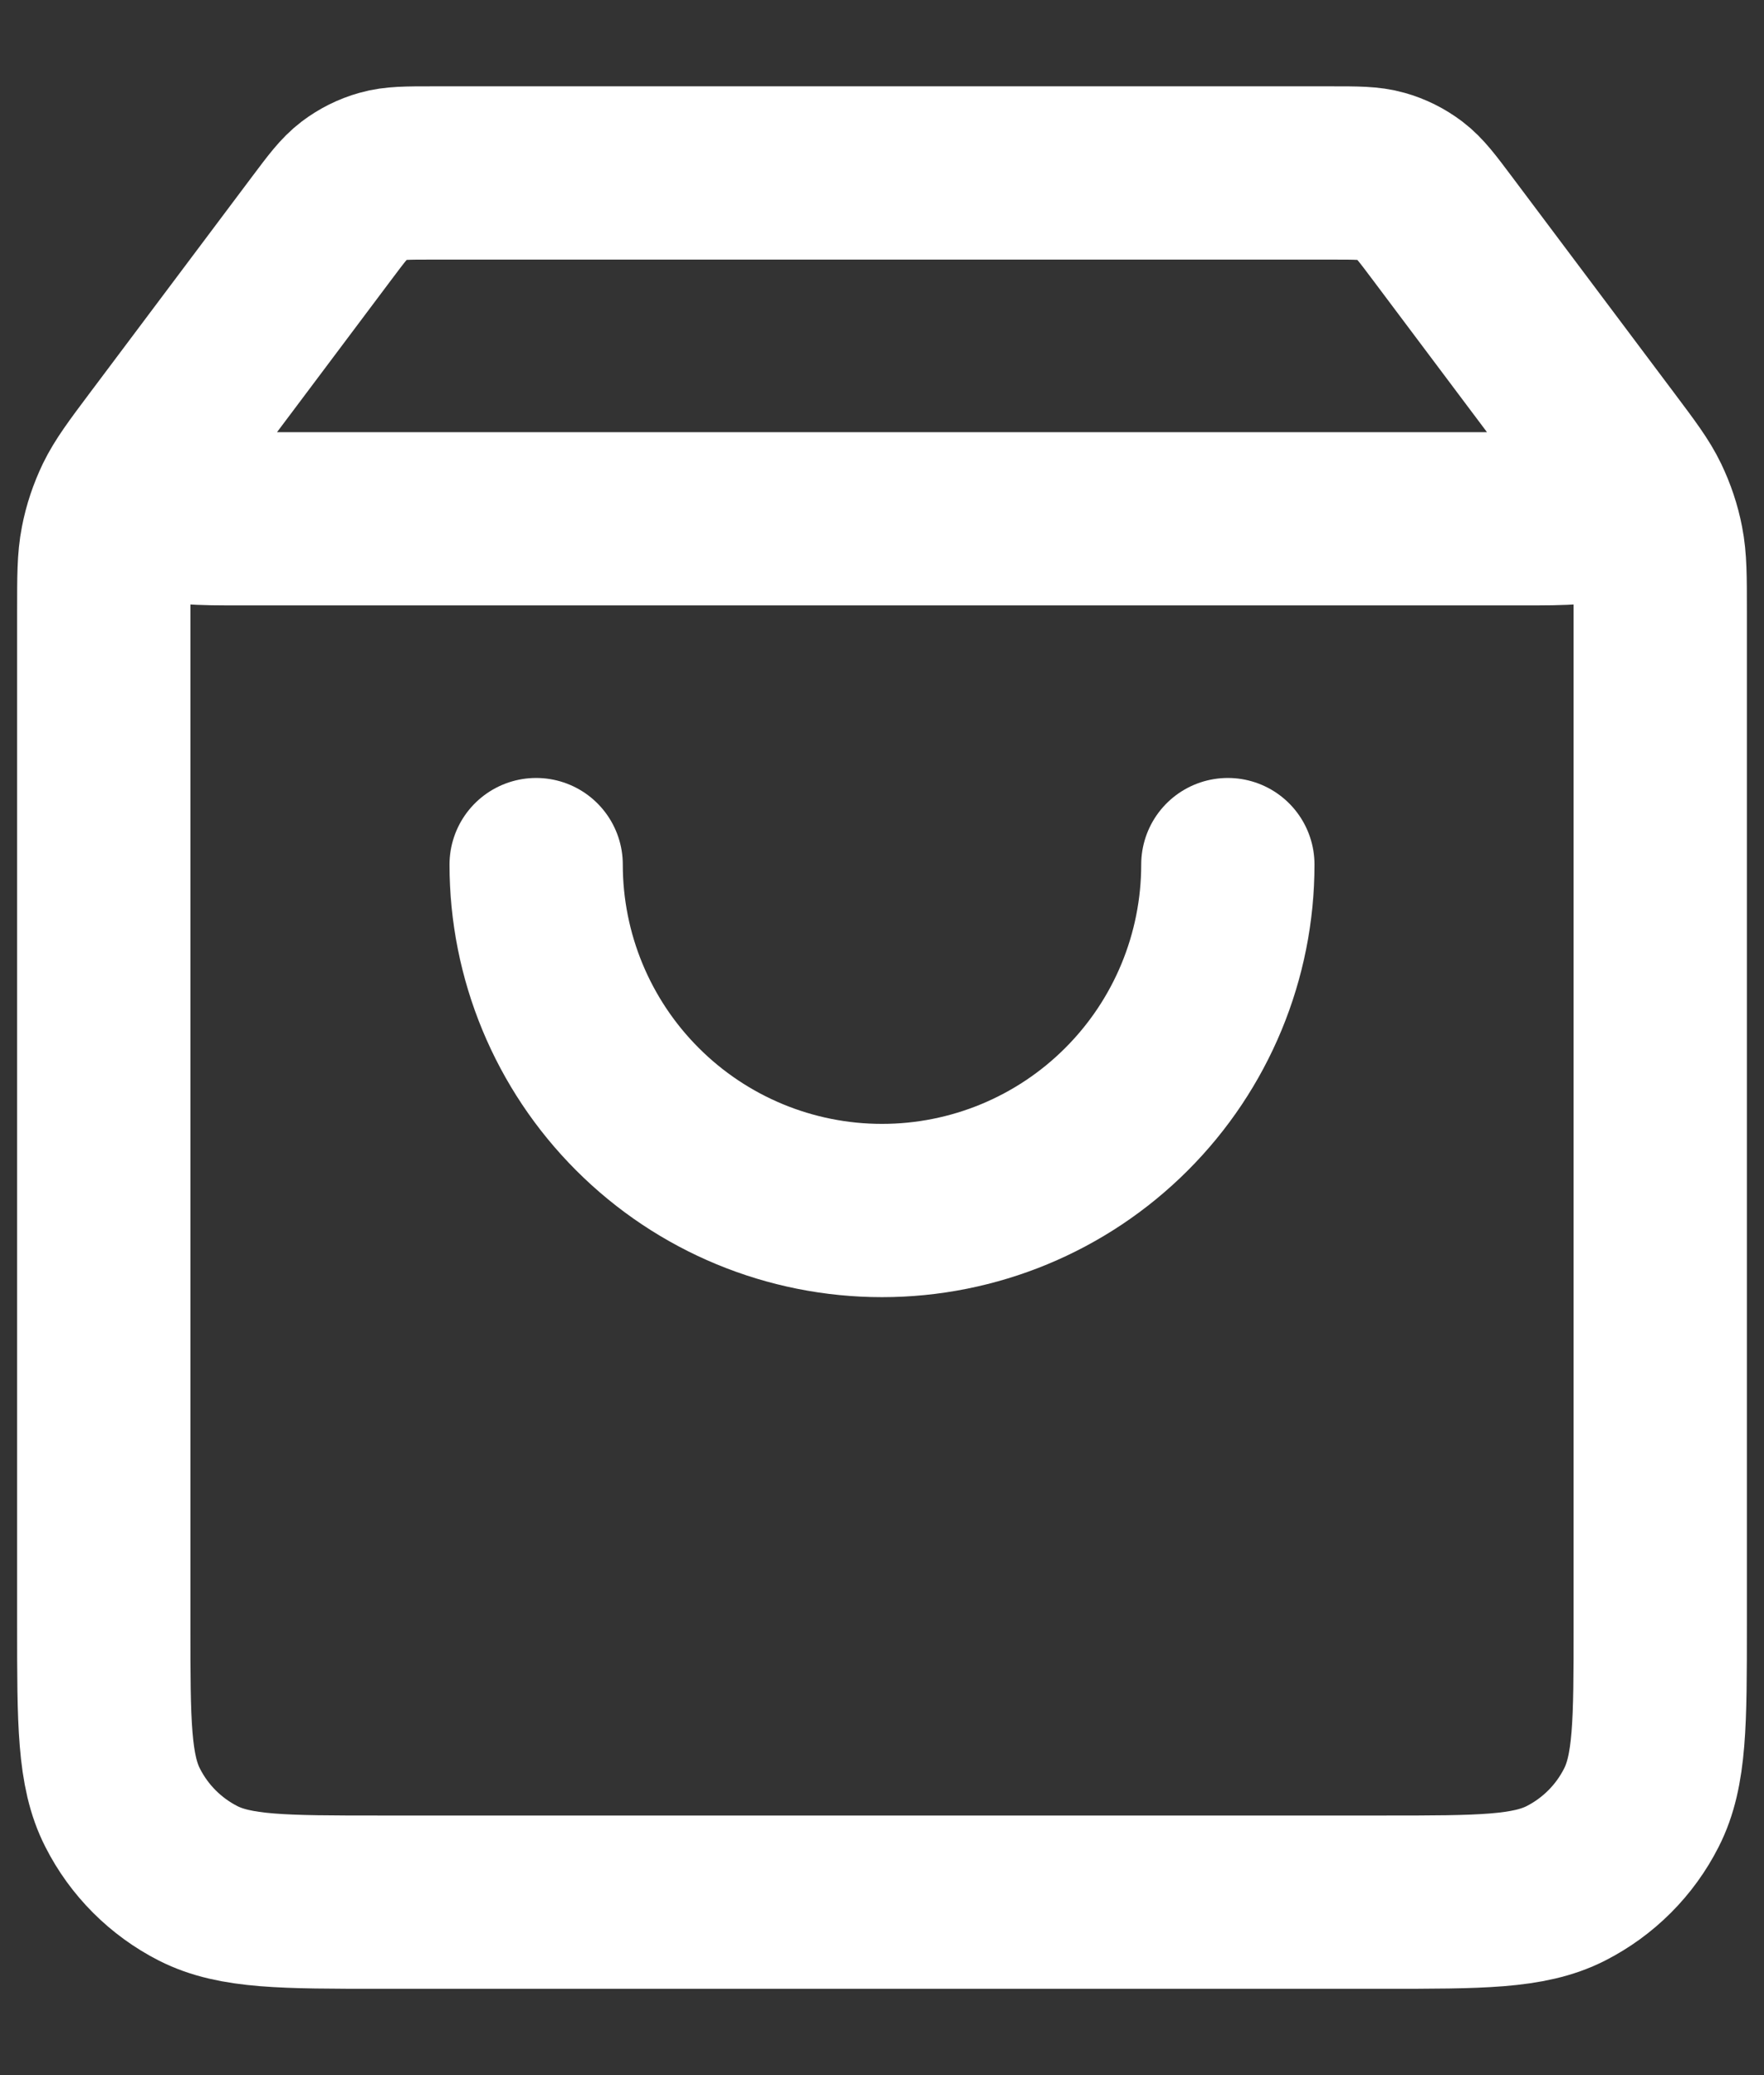 <svg width="17" height="20" viewBox="0 0 17 20" fill="none" xmlns="http://www.w3.org/2000/svg">
<rect x="0" y="0" width="17" height="20" fill="#333333" stroke="none"/>
<path d="M3.1 2.2L1.8 3.933C1.543 4.277 1.414 4.448 1.417 4.592C1.419 4.717 1.478 4.834 1.576 4.911C1.69 5 1.904 5 2.333 5H14.667C15.096 5 15.31 5 15.424 4.911C15.522 4.834 15.581 4.717 15.583 4.592C15.586 4.448 15.457 4.277 15.2 3.933L13.9 2.2M3.1 2.2C3.247 2.004 3.32 1.907 3.413 1.836C3.495 1.774 3.588 1.727 3.688 1.699C3.8 1.667 3.922 1.667 4.167 1.667H12.833C13.078 1.667 13.2 1.667 13.312 1.699C13.412 1.727 13.505 1.774 13.587 1.836C13.68 1.907 13.753 2.004 13.9 2.2M3.1 2.2L1.533 4.289C1.335 4.553 1.237 4.685 1.166 4.83C1.104 4.959 1.058 5.095 1.031 5.236C1 5.394 1 5.559 1 5.889L1 15.667C1 16.6 1 17.067 1.182 17.423C1.341 17.737 1.596 17.992 1.91 18.152C2.267 18.333 2.733 18.333 3.667 18.333L13.333 18.333C14.267 18.333 14.733 18.333 15.09 18.152C15.404 17.992 15.659 17.737 15.818 17.423C16 17.067 16 16.6 16 15.667V5.889C16 5.559 16 5.394 15.969 5.236C15.942 5.095 15.896 4.959 15.834 4.83C15.764 4.685 15.665 4.553 15.467 4.289L13.9 2.2M11.833 8.333C11.833 9.217 11.482 10.065 10.857 10.69C10.232 11.316 9.384 11.667 8.5 11.667C7.616 11.667 6.768 11.316 6.143 10.69C5.518 10.065 5.167 9.217 5.167 8.333" stroke="white" stroke-width="1.67" stroke-linecap="round" stroke-linejoin="round"/>
</svg>
